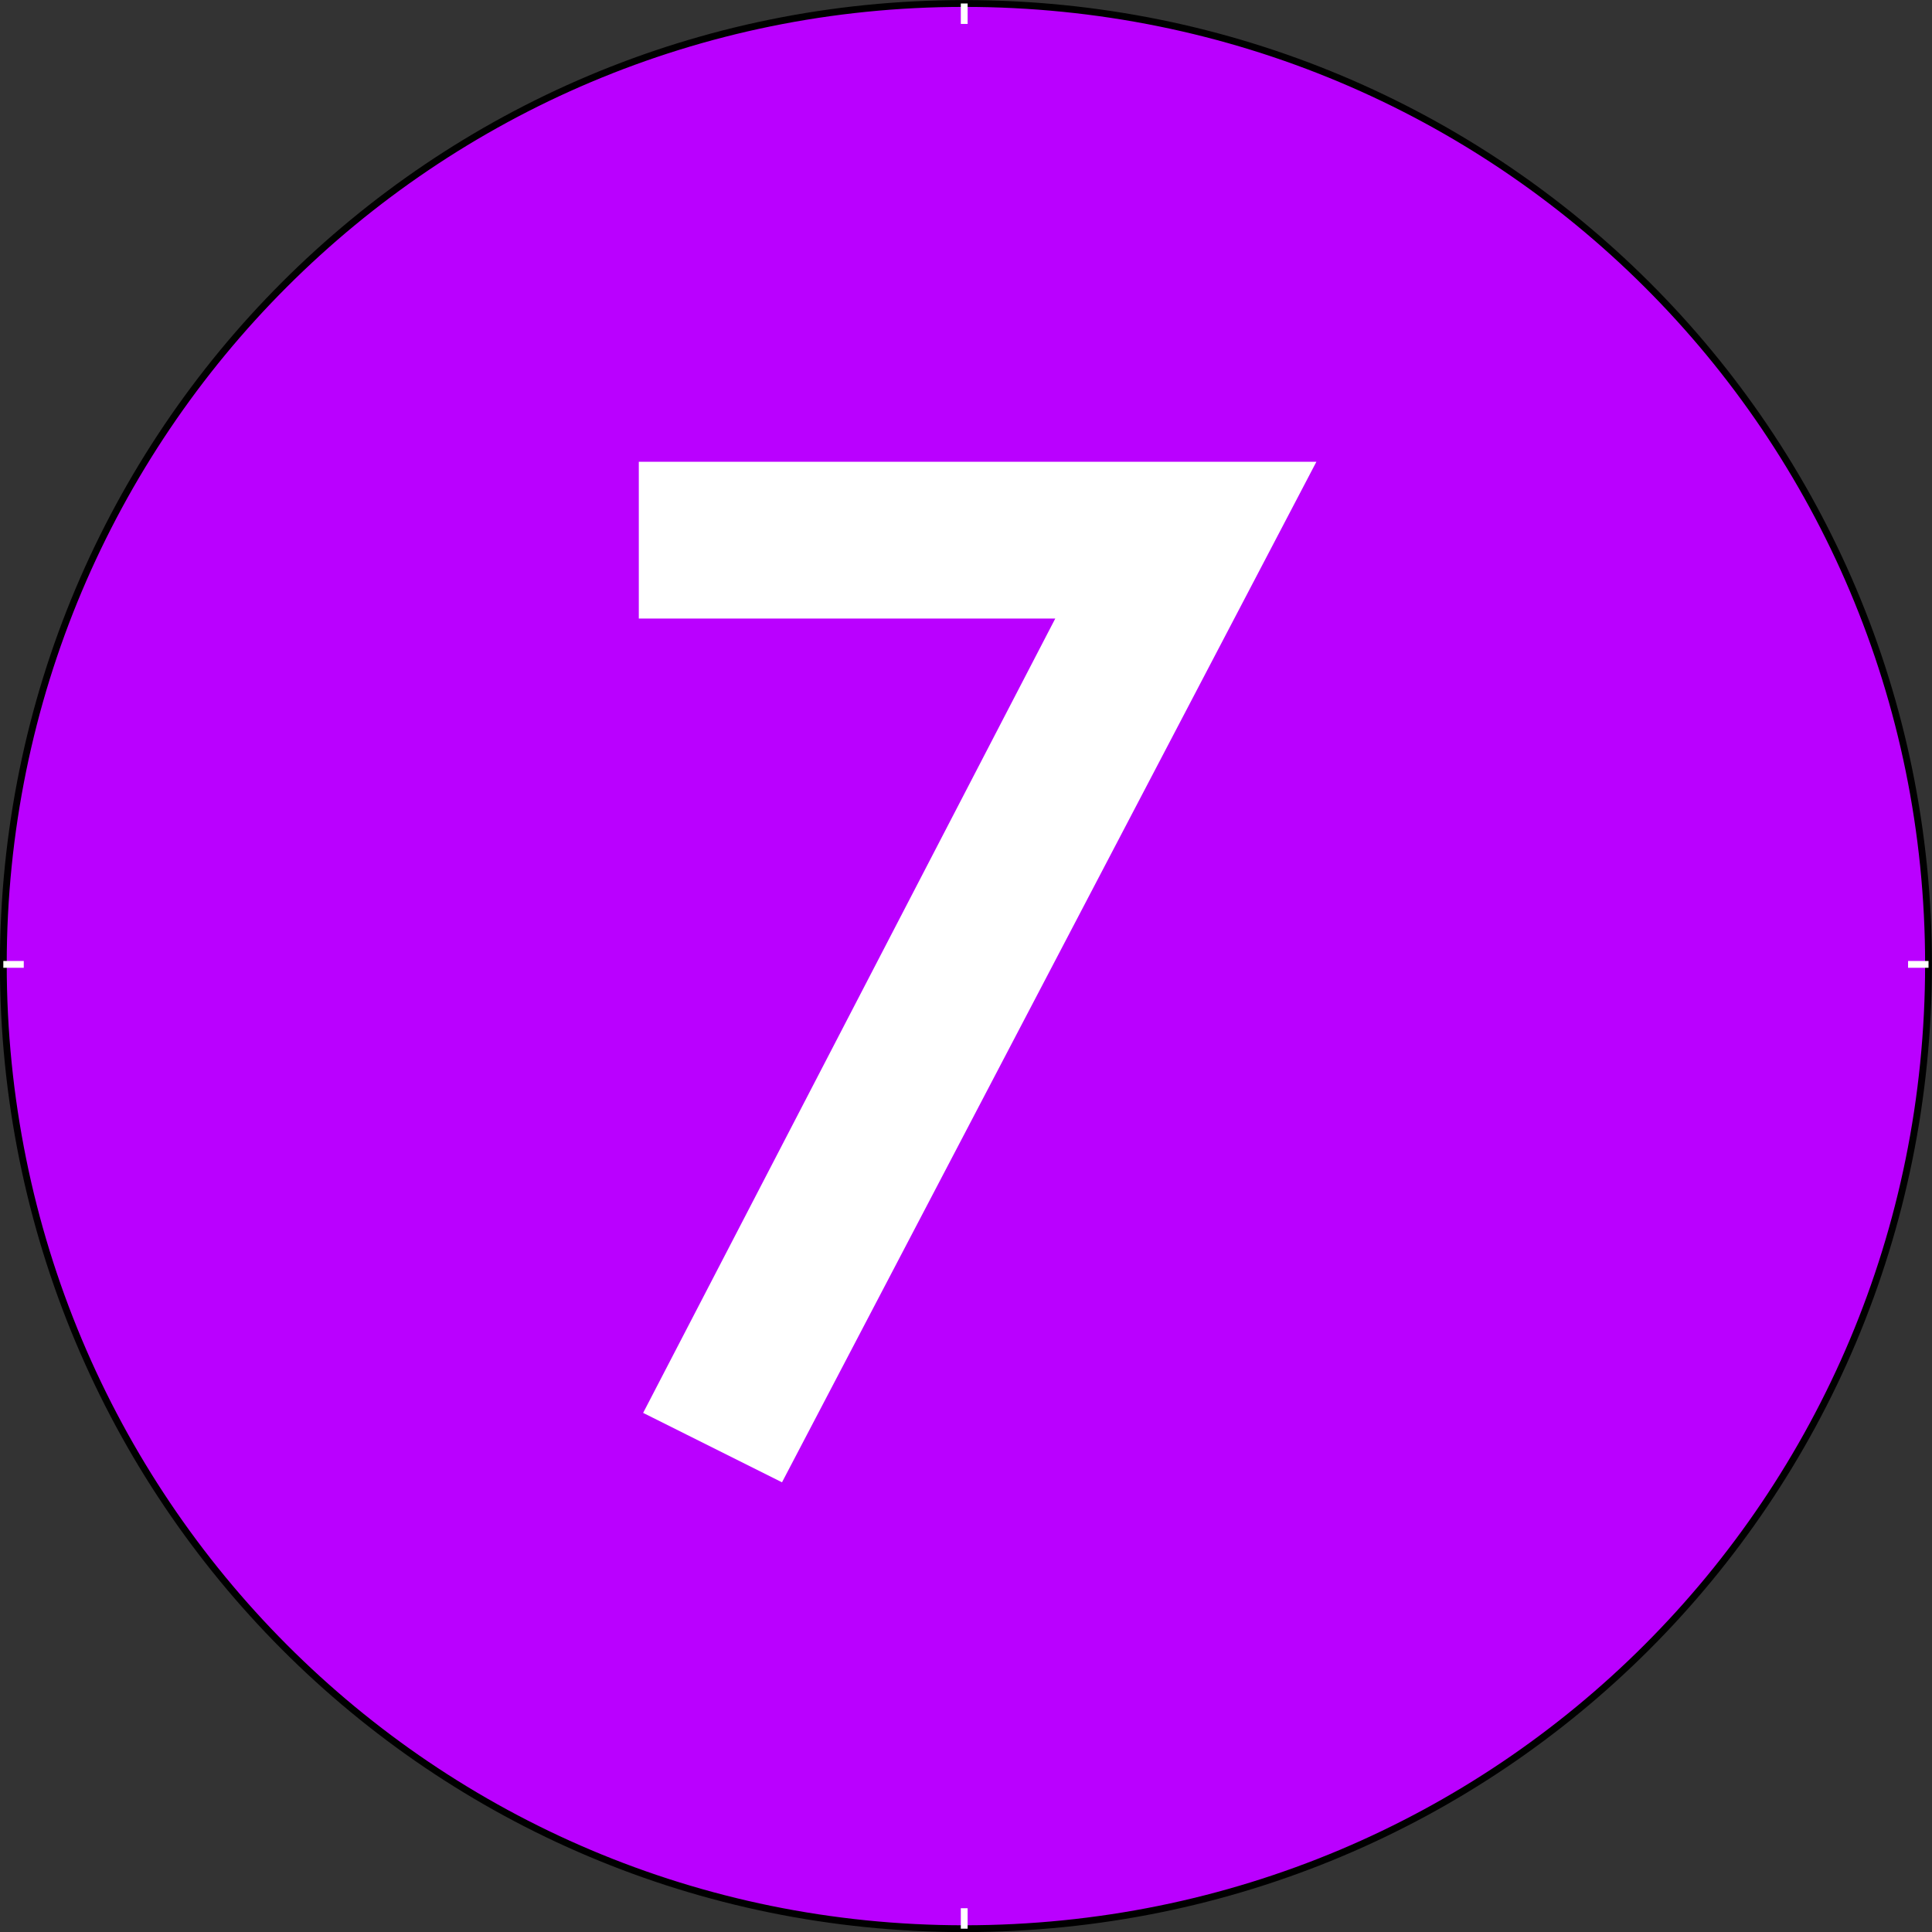 <?xml version="1.0" encoding="UTF-8"?>
<svg version="1.1" viewBox="0 0 500 500" xmlns="http://www.w3.org/2000/svg" xmlns:xlink="http://www.w3.org/1999/xlink">
<rect x="0" y="0" width="500" height="500" fill="#333333" stroke="none"/>
<g transform="translate(0 -552.36)">
<g transform="matrix(11.023 0 0 11.023 -4231.2 -9847.6)">
<path d="m429.13 966.12c0 12.56-10.08 22.64-22.64 22.64-12.48 0-22.56-10.08-22.56-22.64 0-12.48 10.08-22.56 22.56-22.56 12.56 0 22.64 10.08 22.64 22.56z" fill="#ba00ff" fill-rule="evenodd" stroke="#000" stroke-width=".16px"/>
<path d="m399.69 955.16h13.68l-11.52 22-1.76-0.88 9.92-19.12h-10.32z" fill="#fff" stroke="#fff" stroke-width="1.68px"/>
<path d="m383.93 966.12h0.48" fill="none" stroke="#fff" stroke-width=".16px"/>
<path d="m428.65 966.12h0.48" fill="none" stroke="#fff" stroke-width=".16px"/>
<path d="m406.49 988.76v-0.48" fill="none" stroke="#fff" stroke-width=".16px"/>
<path d="m406.49 944.04v-0.48" fill="none" stroke="#fff" stroke-width=".16px"/>
</g>
</g>
</svg>

